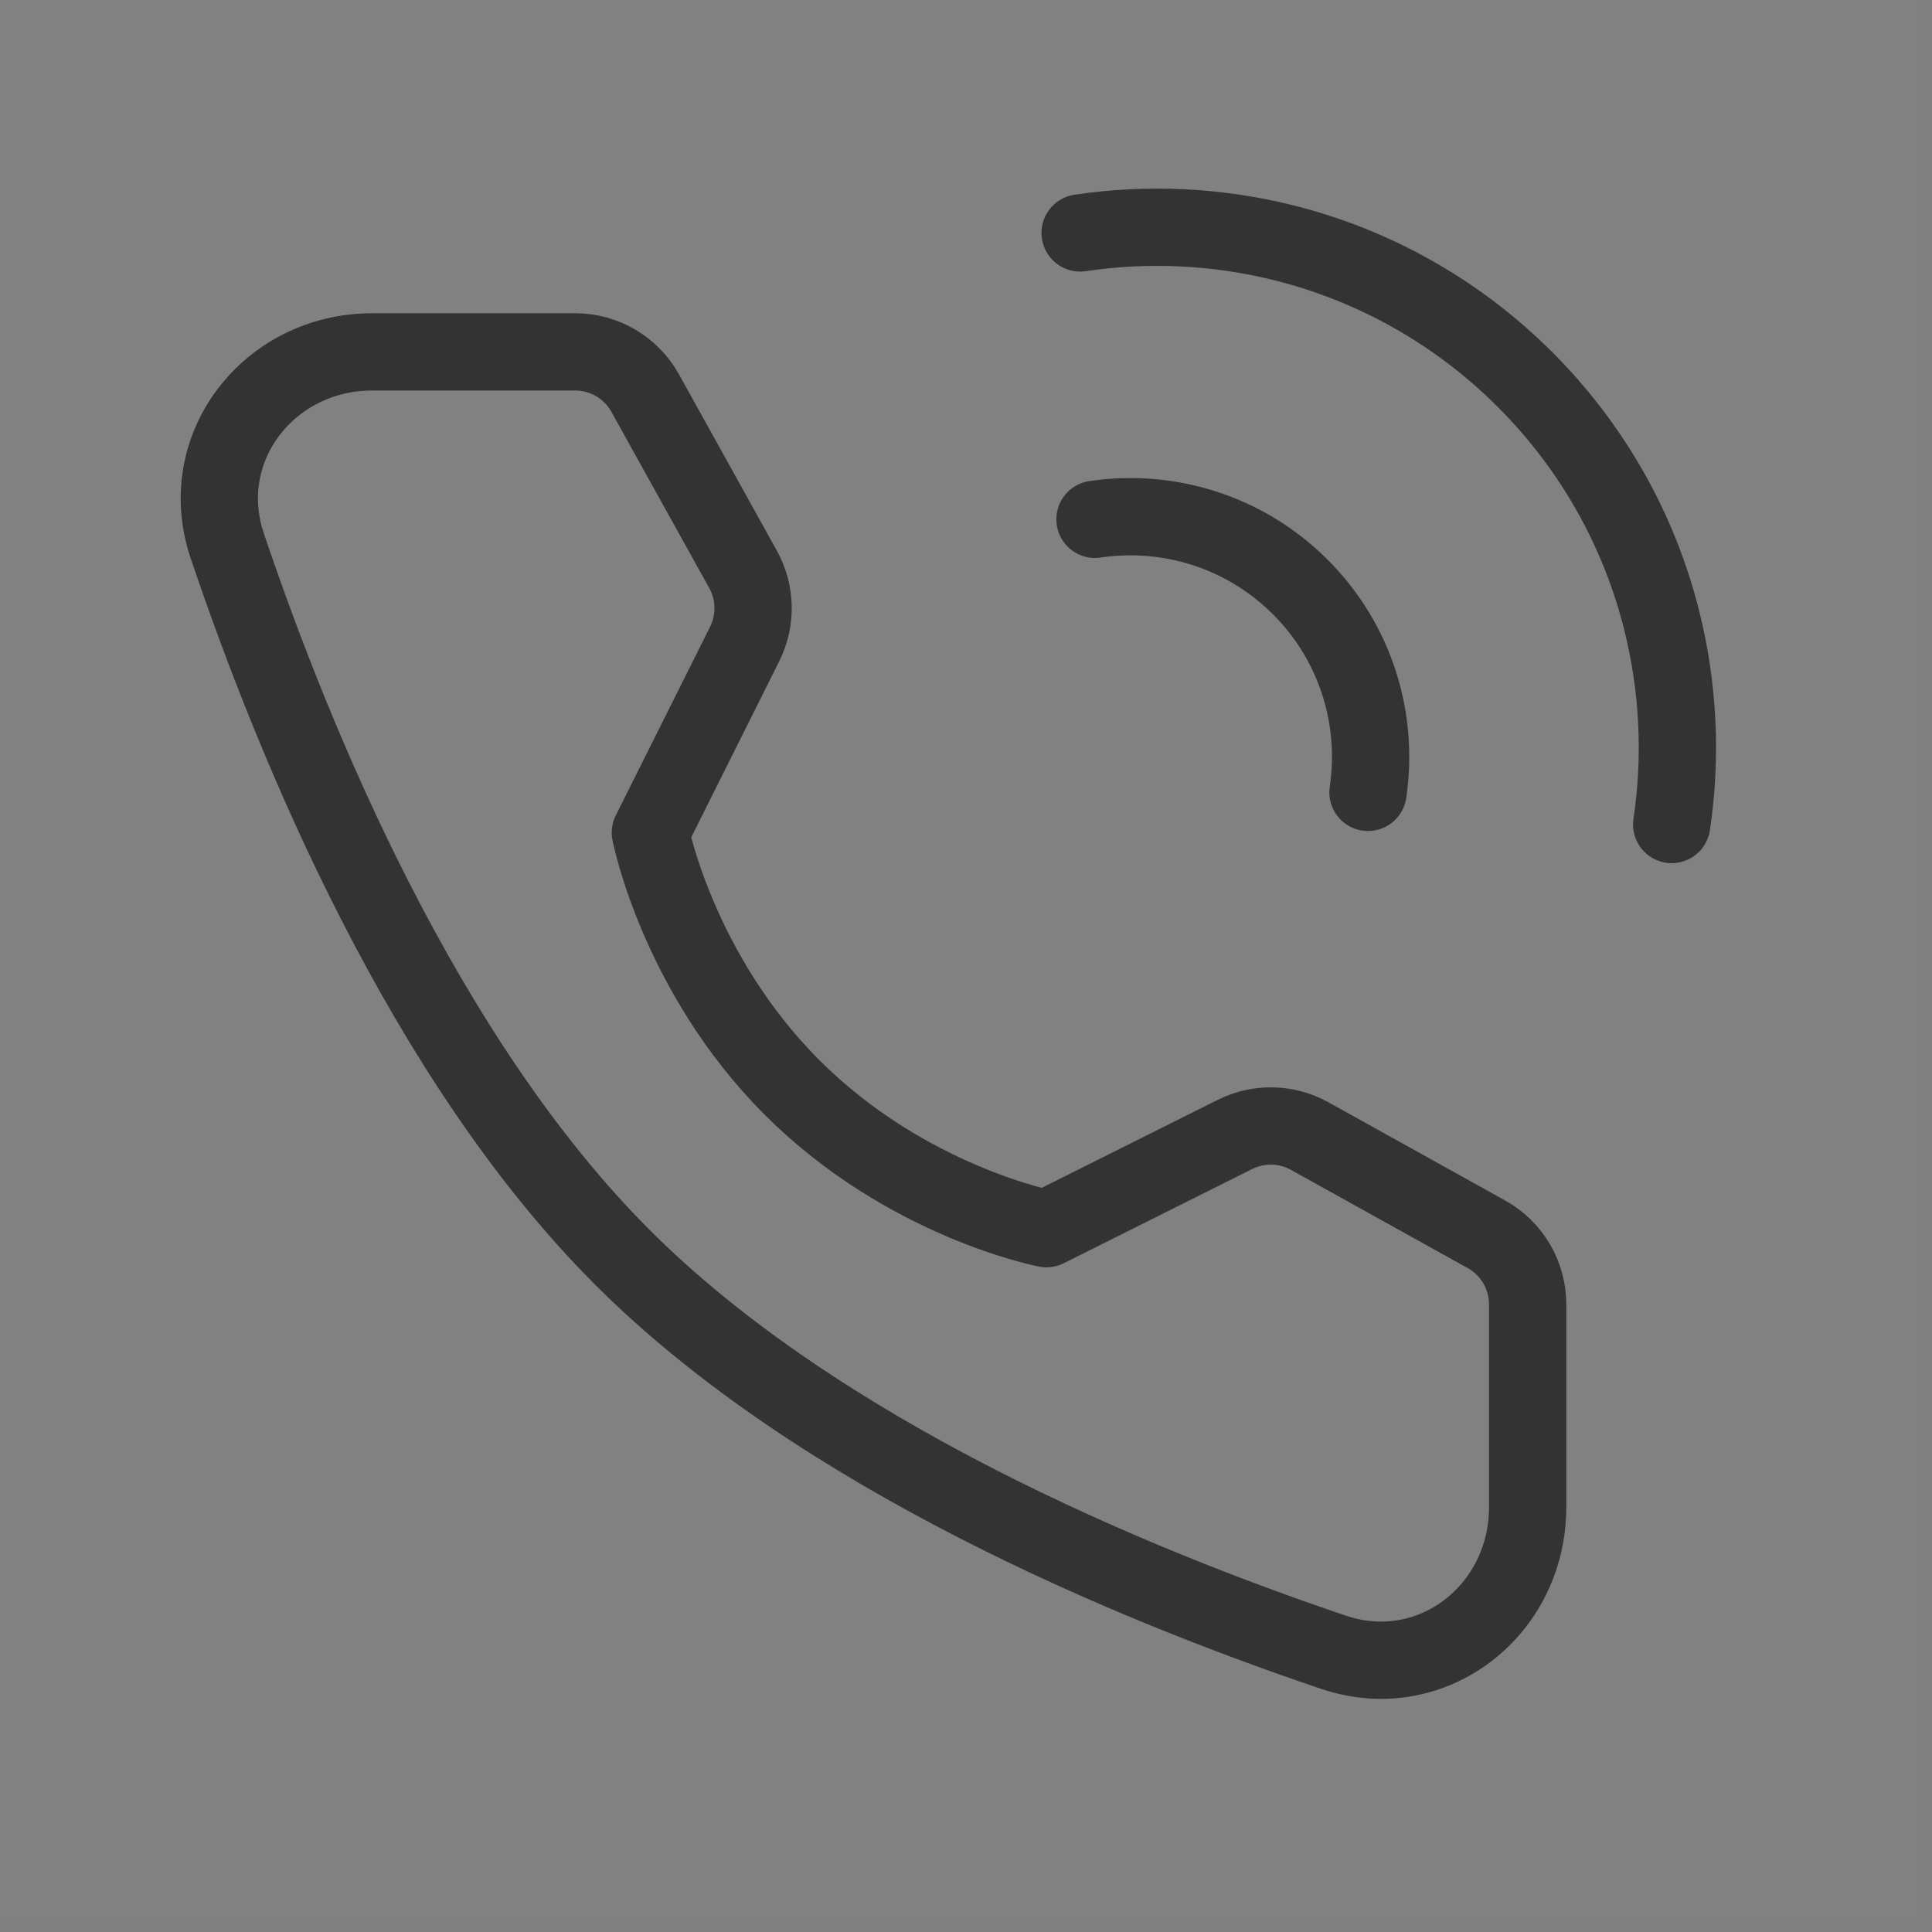 <?xml version="1.0" encoding="UTF-8"?>
<svg width="30px" height="30px" viewBox="0 0 30 30" version="1.1" xmlns="http://www.w3.org/2000/svg" xmlns:xlink="http://www.w3.org/1999/xlink">
    <rect x="0" y="0" width="30" height="30" fill="#808080" stroke="none"/>
    <!-- Generator: Sketch 63.1 (92452) - https://sketch.com -->
    <title>编组</title>
    <desc>Created with Sketch.</desc>
    <g id="页面-1" stroke="none" stroke-width="1" fill="none" fill-rule="evenodd">
        <g id="联系我们" transform="translate(-1289, -843)">
            <g transform="translate(240, 625)" id="编组-22">
                <g transform="translate(1049, 209)">
                    <g id="编组" transform="translate(0, 9)">
                        <rect id="矩形" fill-opacity="0.01" fill="#FFFFFF" fill-rule="nonzero" x="0" y="0" width="29.822" height="29.822"></rect>
                        <path d="M25.958,12.803 C26.115,11.749 26.063,10.671 25.803,9.634 C25.46,8.263 24.752,6.966 23.681,5.894 C22.609,4.823 21.312,4.116 19.942,3.772 C18.905,3.512 17.826,3.46 16.772,3.617" id="路径" stroke="#333333" stroke-width="1.2" stroke-linecap="round" stroke-linejoin="round"></path>
                        <path d="M21.242,12.304 C21.41,11.175 21.06,9.984 20.191,9.115 C19.322,8.247 18.131,7.896 17.003,8.064" id="路径" stroke="#333333" stroke-width="1.2" stroke-linecap="round" stroke-linejoin="round"></path>
                        <path d="M8.932,5.464 C9.383,5.464 9.799,5.709 10.018,6.103 L11.538,8.841 C11.737,9.2 11.746,9.633 11.563,10 L10.099,12.929 C10.099,12.929 10.523,15.11 12.299,16.886 C14.075,18.662 16.249,19.079 16.249,19.079 L19.177,17.615 C19.544,17.432 19.978,17.441 20.337,17.641 L23.083,19.167 C23.477,19.386 23.721,19.802 23.721,20.253 L23.721,23.405 C23.721,25.011 22.23,26.17 20.709,25.657 C17.586,24.603 12.736,22.596 9.663,19.522 C6.59,16.449 4.583,11.6 3.529,8.476 C3.015,6.955 4.175,5.464 5.78,5.464 L8.932,5.464 Z" id="路径" stroke="#333333" stroke-width="1.2" stroke-linejoin="round"></path>
                    </g>
                </g>
            </g>
        </g>
    </g>
</svg>
